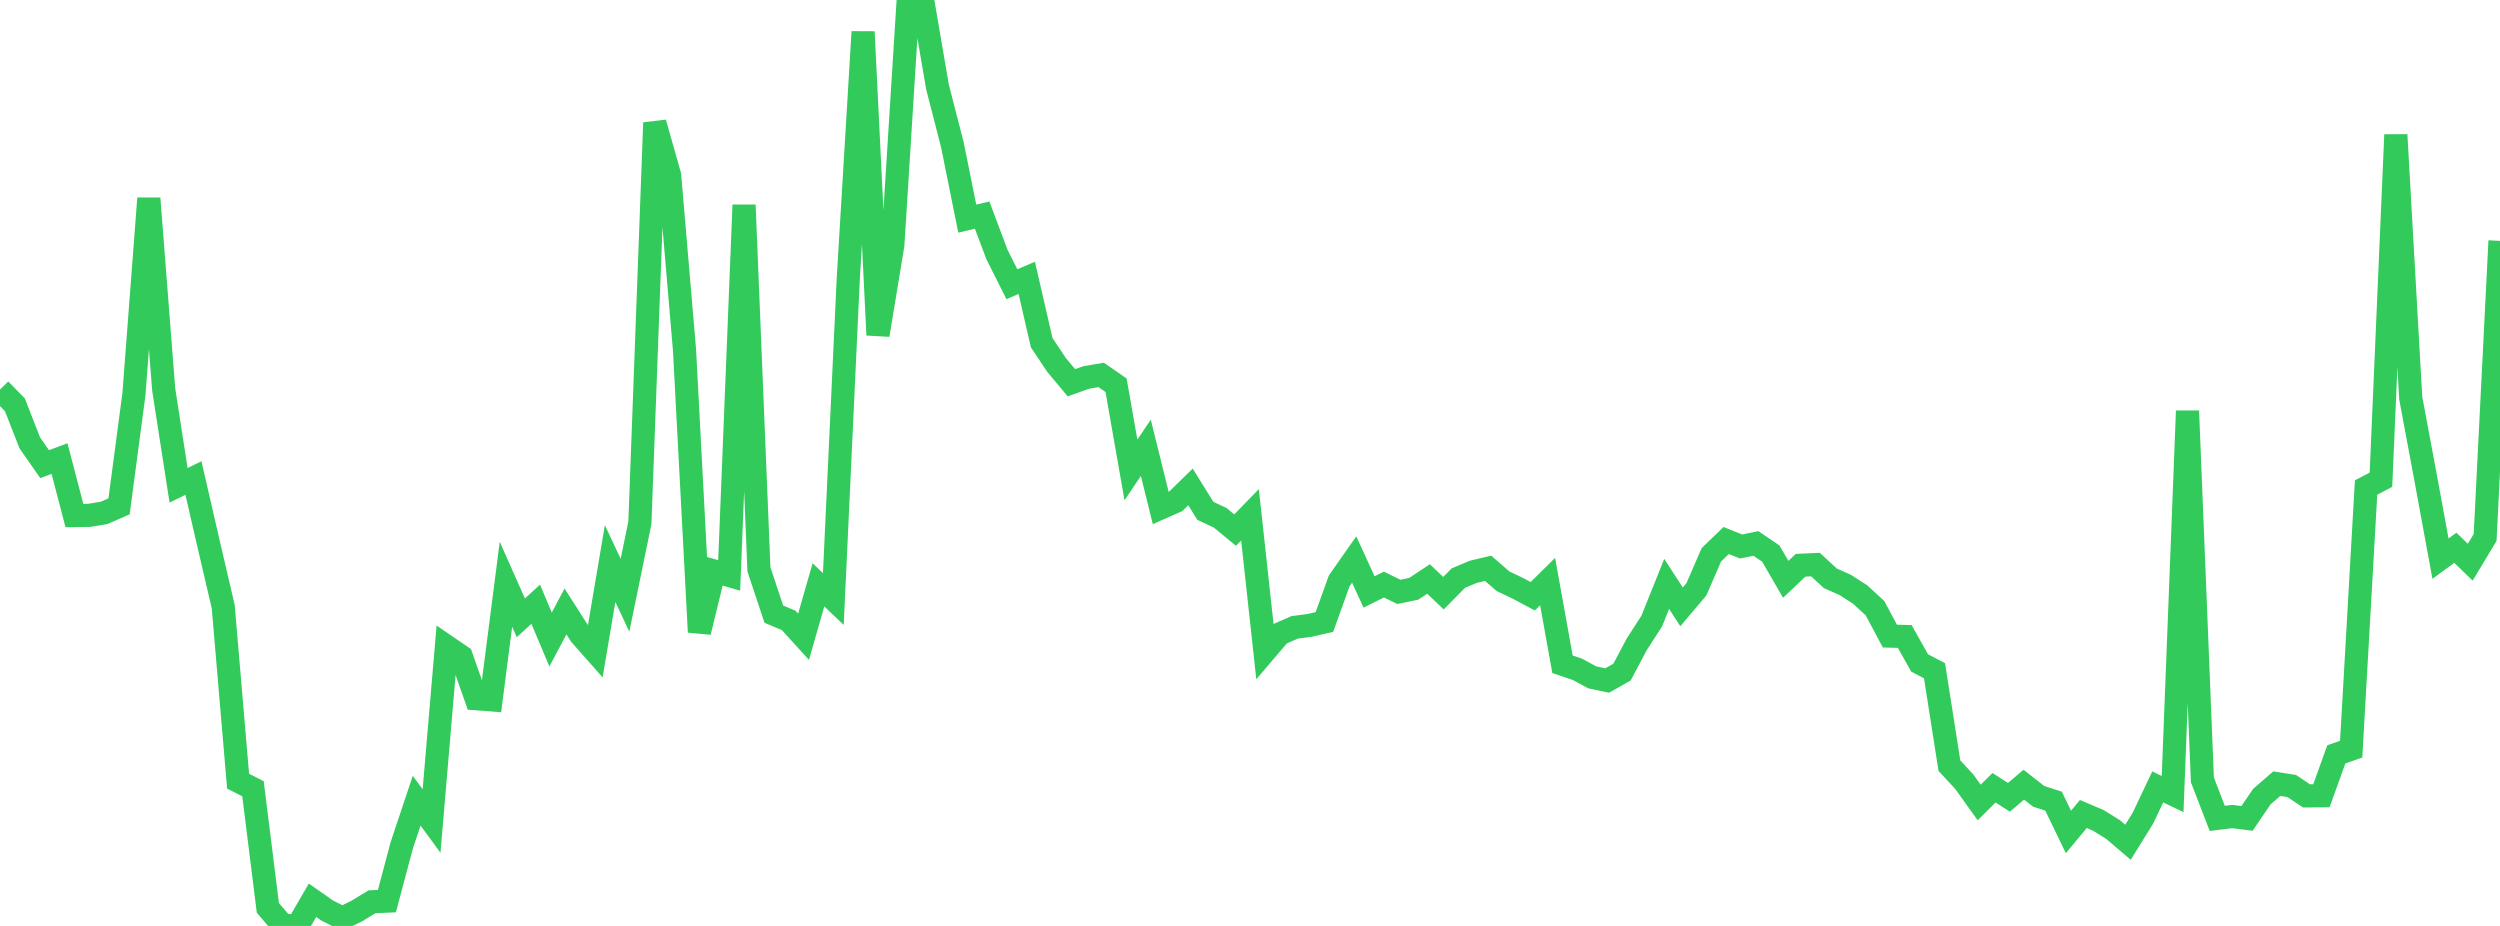 <?xml version="1.0" standalone="no"?>
<!DOCTYPE svg PUBLIC "-//W3C//DTD SVG 1.1//EN" "http://www.w3.org/Graphics/SVG/1.1/DTD/svg11.dtd">

<svg width="135" height="50" viewBox="0 0 135 50" preserveAspectRatio="none" 
  xmlns="http://www.w3.org/2000/svg"
  xmlns:xlink="http://www.w3.org/1999/xlink">


<polyline points="0.0, 21.035 0.804, 21.857 1.607, 23.914 2.411, 25.064 3.214, 24.764 4.018, 27.839 4.821, 27.829 5.625, 27.695 6.429, 27.342 7.232, 21.288 8.036, 10.71 8.839, 21.029 9.643, 26.206 10.446, 25.814 11.25, 29.311 12.054, 32.757 12.857, 42.184 13.661, 42.59 14.464, 49.024 15.268, 49.967 16.071, 50.0 16.875, 48.615 17.679, 49.176 18.482, 49.577 19.286, 49.184 20.089, 48.696 20.893, 48.661 21.696, 45.643 22.5, 43.238 23.304, 44.335 24.107, 34.9 24.911, 35.45 25.714, 37.731 26.518, 37.792 27.321, 31.549 28.125, 33.362 28.929, 32.629 29.732, 34.534 30.536, 33.018 31.339, 34.275 32.143, 35.185 32.946, 30.432 33.75, 32.144 34.554, 28.23 35.357, 6.628 36.161, 9.469 36.964, 18.903 37.768, 34.131 38.571, 30.839 39.375, 31.073 40.179, 11.069 40.982, 30.743 41.786, 33.164 42.589, 33.501 43.393, 34.385 44.196, 31.582 45.0, 32.349 45.804, 15.1 46.607, 1.718 47.411, 18.089 48.214, 13.223 49.018, 0.382 49.821, 0.0 50.625, 4.697 51.429, 7.822 52.232, 11.806 53.036, 11.615 53.839, 13.752 54.643, 15.348 55.446, 15.003 56.25, 18.503 57.054, 19.708 57.857, 20.669 58.661, 20.382 59.464, 20.245 60.268, 20.804 61.071, 25.378 61.875, 24.18 62.679, 27.431 63.482, 27.078 64.286, 26.294 65.089, 27.585 65.893, 27.963 66.696, 28.626 67.5, 27.799 68.304, 35.172 69.107, 34.229 69.911, 33.878 70.714, 33.772 71.518, 33.588 72.321, 31.359 73.125, 30.213 73.929, 31.965 74.732, 31.566 75.536, 31.961 76.339, 31.796 77.143, 31.265 77.946, 32.033 78.75, 31.218 79.554, 30.879 80.357, 30.687 81.161, 31.385 81.964, 31.769 82.768, 32.199 83.571, 31.405 84.375, 35.871 85.179, 36.143 85.982, 36.577 86.786, 36.749 87.589, 36.294 88.393, 34.779 89.196, 33.534 90.0, 31.529 90.804, 32.77 91.607, 31.821 92.411, 29.962 93.214, 29.189 94.018, 29.51 94.821, 29.347 95.625, 29.894 96.429, 31.282 97.232, 30.524 98.036, 30.487 98.839, 31.229 99.643, 31.587 100.446, 32.102 101.25, 32.842 102.054, 34.349 102.857, 34.37 103.661, 35.8 104.464, 36.218 105.268, 41.345 106.071, 42.212 106.875, 43.335 107.679, 42.538 108.482, 43.055 109.286, 42.372 110.089, 43.003 110.893, 43.263 111.696, 44.926 112.5, 43.956 113.304, 44.298 114.107, 44.797 114.911, 45.482 115.714, 44.188 116.518, 42.493 117.321, 42.88 118.125, 22.189 118.929, 42.113 119.732, 44.193 120.536, 44.093 121.339, 44.193 122.143, 43.014 122.946, 42.318 123.75, 42.443 124.554, 42.979 125.357, 42.971 126.161, 40.735 126.964, 40.453 127.768, 26.328 128.571, 25.904 129.375, 7.277 130.179, 21.493 130.982, 25.793 131.786, 30.166 132.589, 29.581 133.393, 30.358 134.196, 29.024 135.0, 13.007" fill="none" stroke="#32ca5b" stroke-width="1.25"/>

</svg>